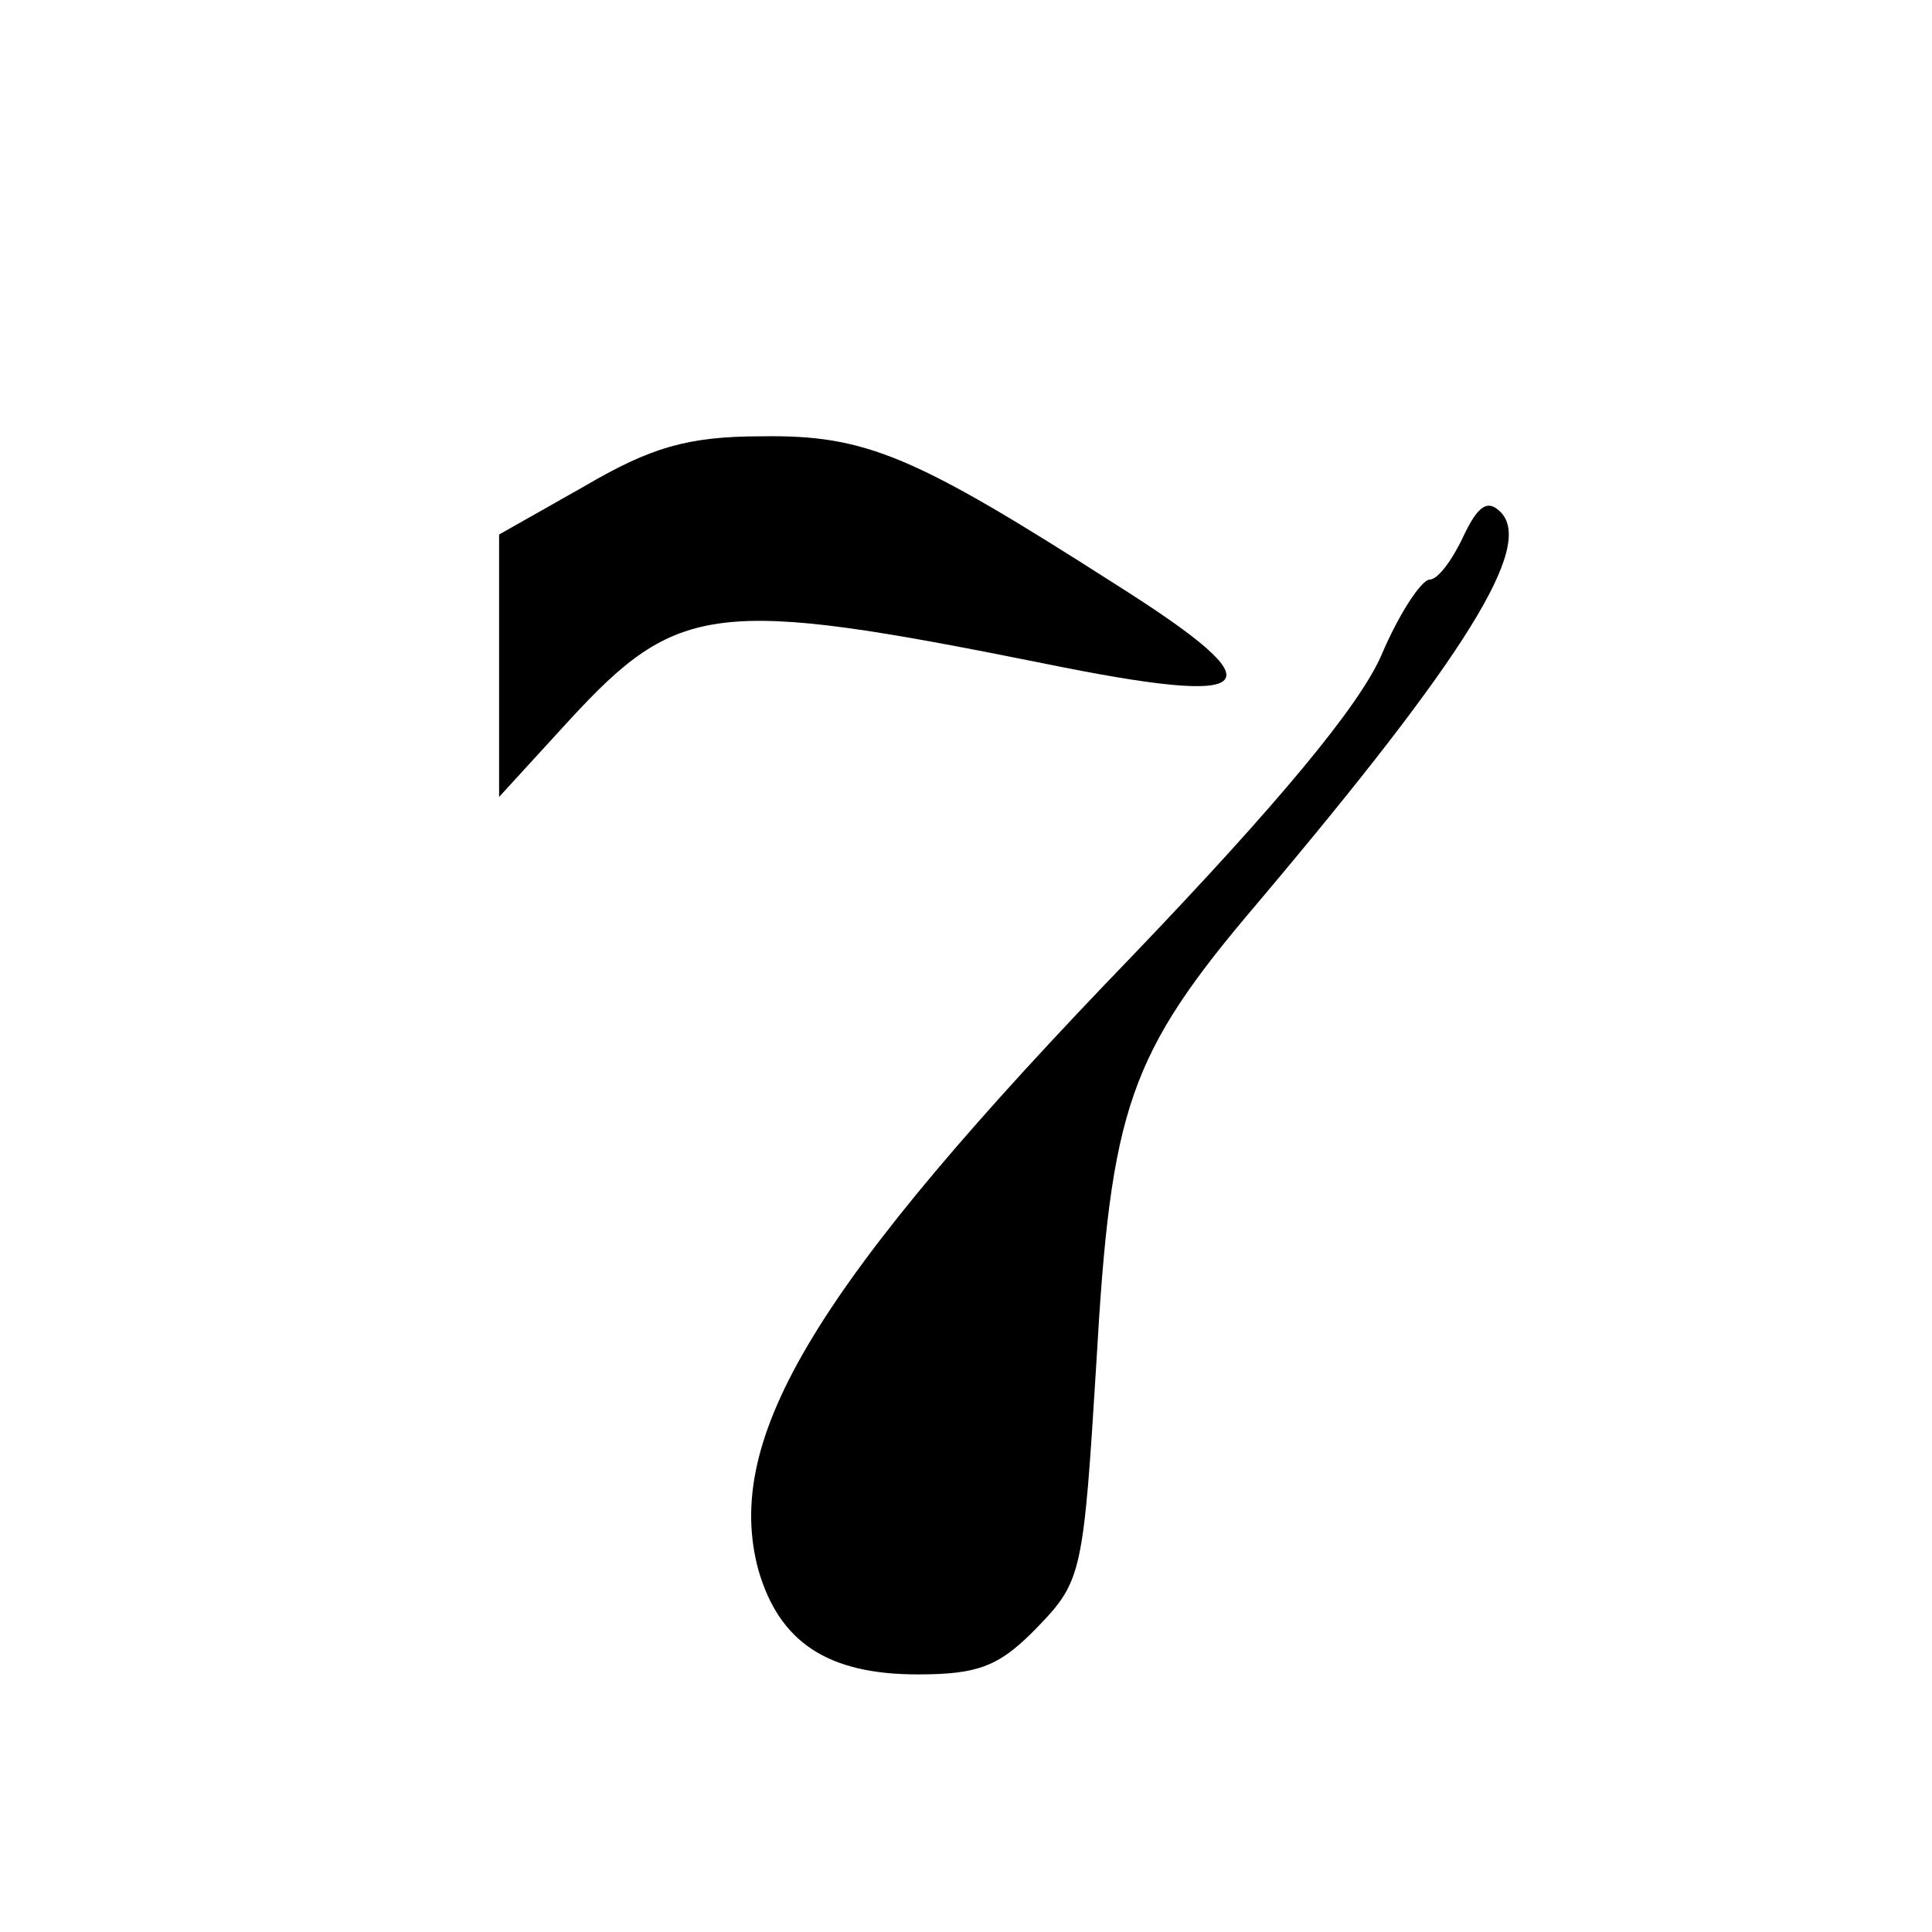 <?xml version="1.0" standalone="no"?>
<!DOCTYPE svg PUBLIC "-//W3C//DTD SVG 20010904//EN"
 "http://www.w3.org/TR/2001/REC-SVG-20010904/DTD/svg10.dtd">
<svg version="1.0" xmlns="http://www.w3.org/2000/svg"
 width="120pt" height="120pt" viewBox="0 0 120 120"
 preserveAspectRatio="xMidYMid meet">

<g transform="translate(0,120) scale(0.1,-0.1)"
fill="#000000" stroke="none">
<path d="M363 898 l-53 -30 0 -81 0 -82 43 47 c68 74 91 77 295 36 137 -28
148 -16 45 49 -125 80 -155 93 -220 92 -46 0 -69 -7 -110 -31z"/>
<path d="M909 867 c-7 -15 -16 -27 -21 -27 -5 0 -19 -21 -30 -47 -14 -32 -65
-93 -154 -186 -198 -205 -255 -300 -233 -382 13 -45 43 -65 99 -65 38 0 51 5
75 30 27 28 28 34 36 164 9 158 20 191 100 285 130 154 172 222 151 243 -8 8
-14 4 -23 -15z"/>
</g>
</svg>
